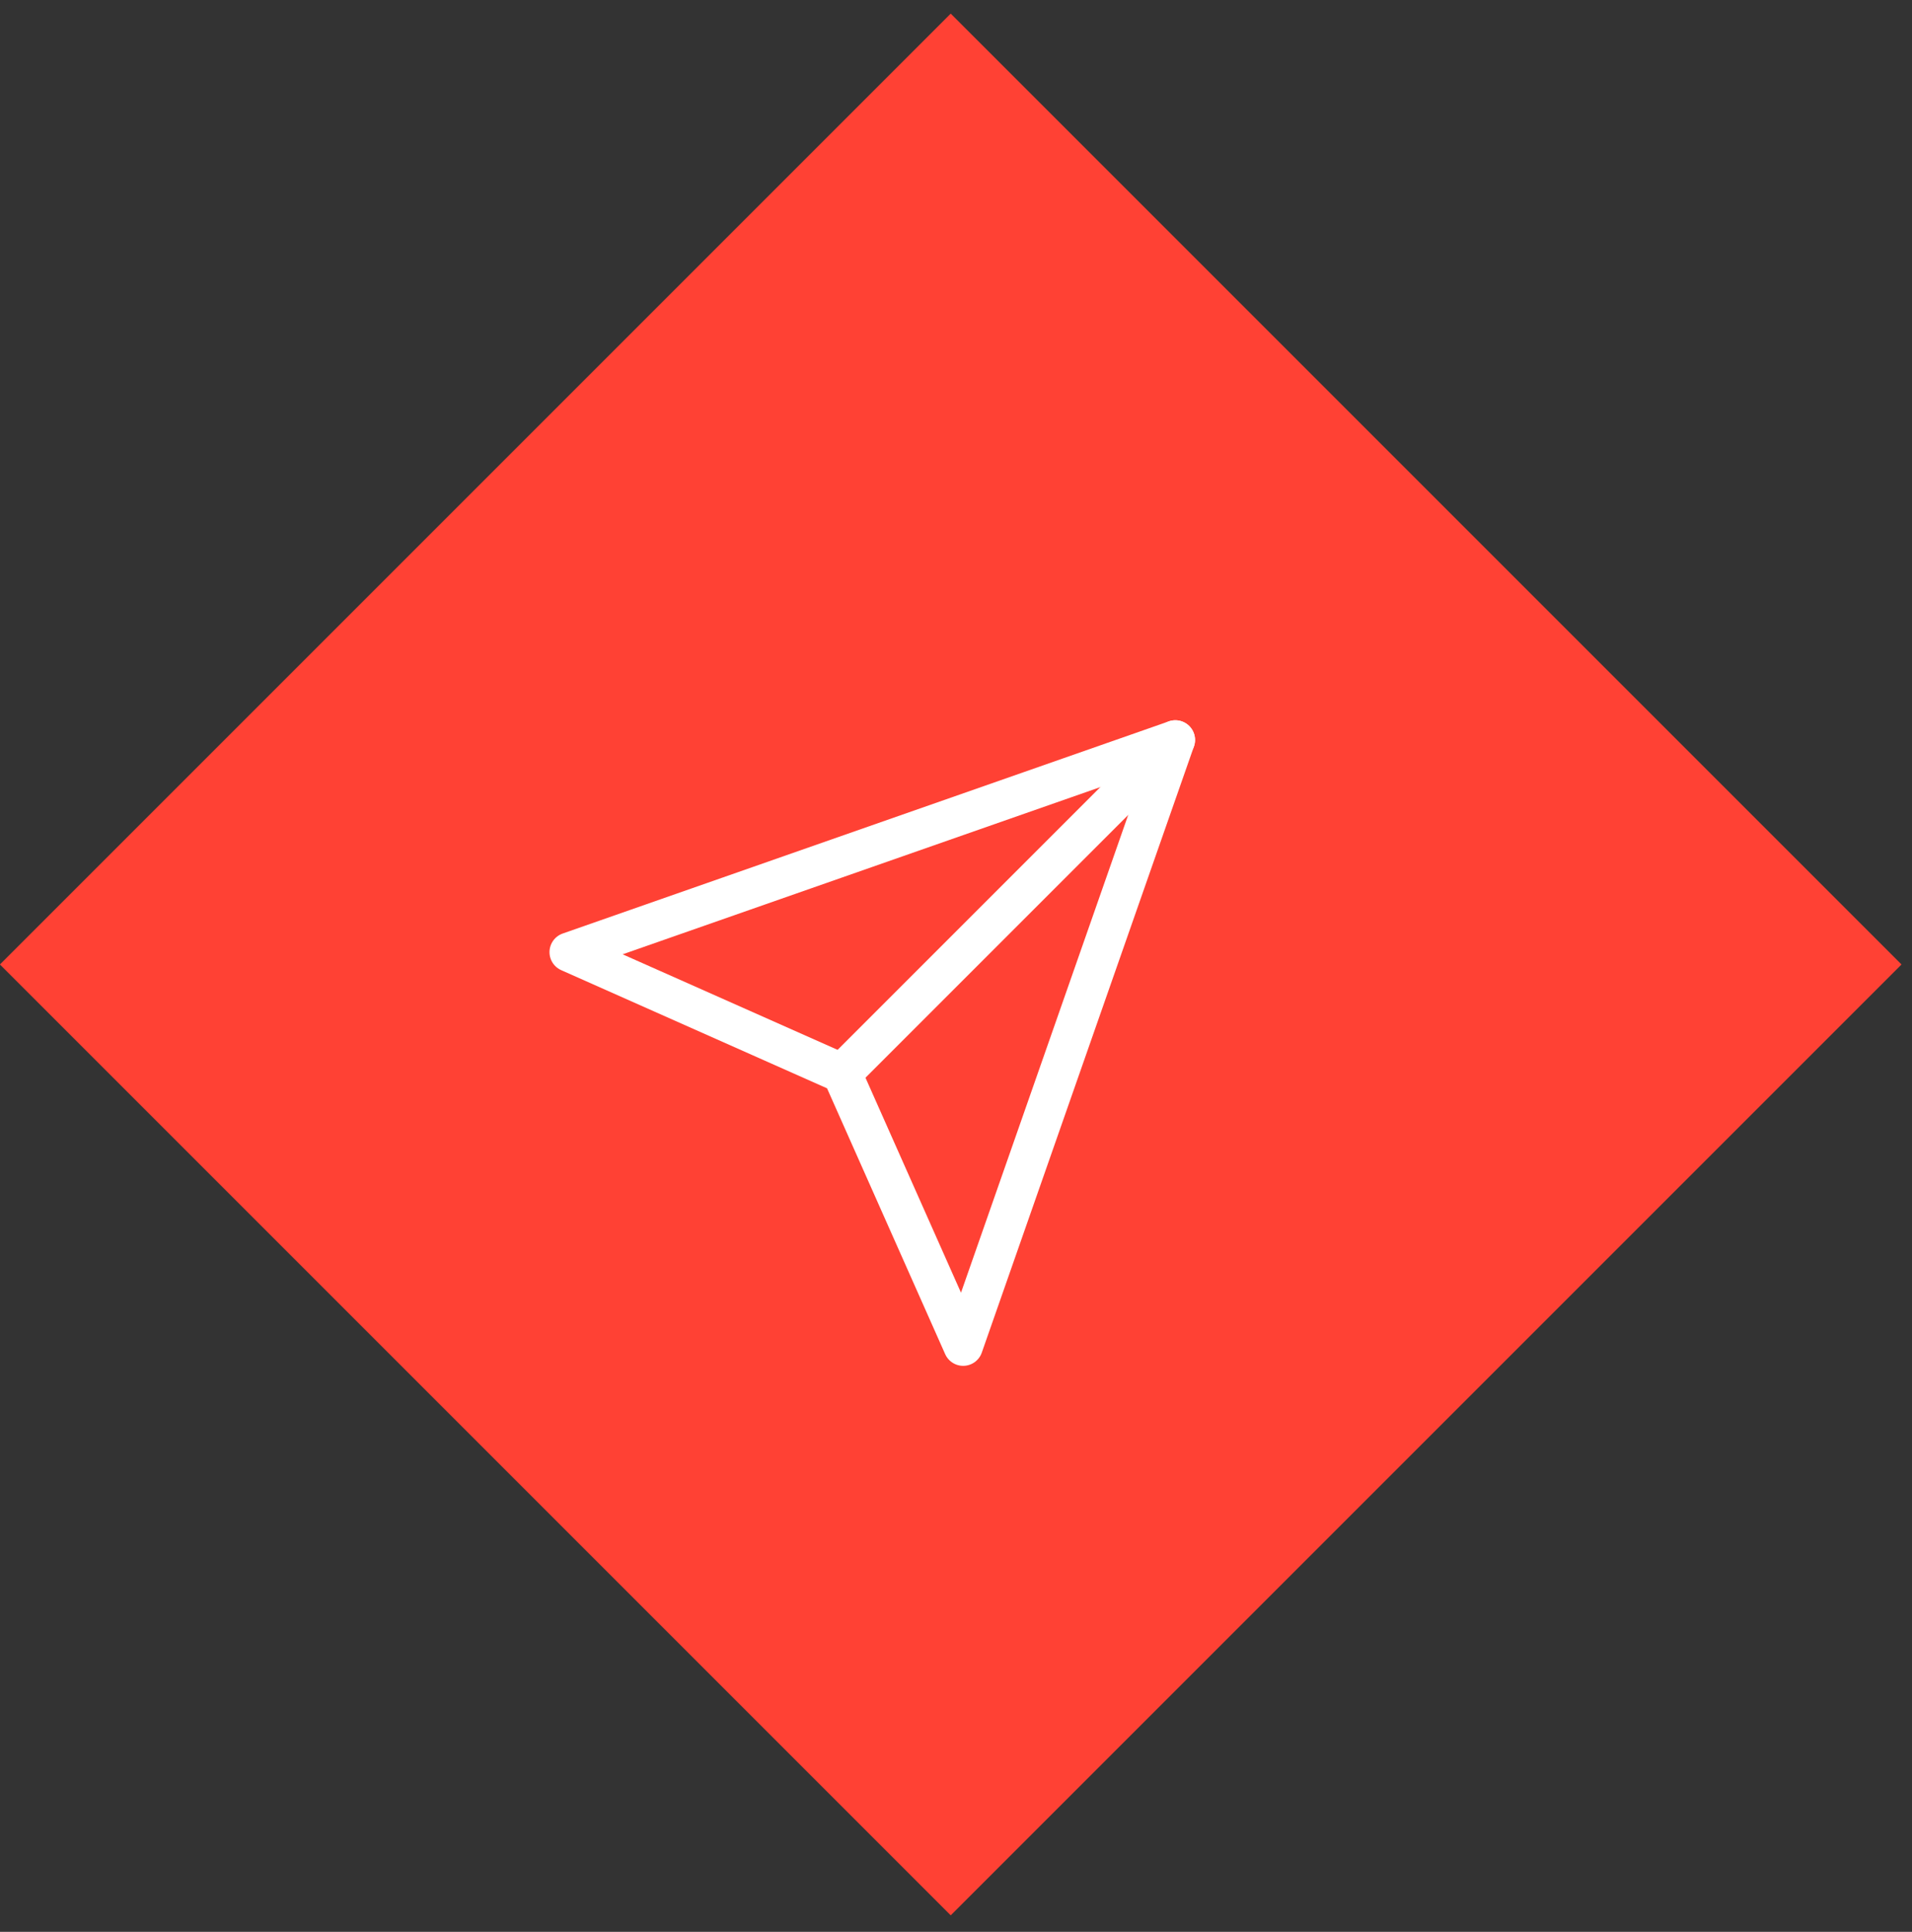 <?xml version="1.0" encoding="UTF-8"?> <svg xmlns="http://www.w3.org/2000/svg" width="97" height="98" viewBox="0 0 97 98" fill="none"><rect x="0" y="0" width="97" height="98" fill="#333333" stroke="none"/><rect x="48.232" y="0.691" width="68.216" height="68.216" transform="rotate(45 48.232 0.691)" fill="#FF4134"></rect><path d="M59.627 37.538L42.715 54.451" stroke="white" stroke-width="2" stroke-linecap="round" stroke-linejoin="round"></path><path d="M59.627 37.538L48.864 68.288L42.715 54.451L28.877 48.301L59.627 37.538Z" stroke="white" stroke-width="2" stroke-linecap="round" stroke-linejoin="round"></path></svg> 